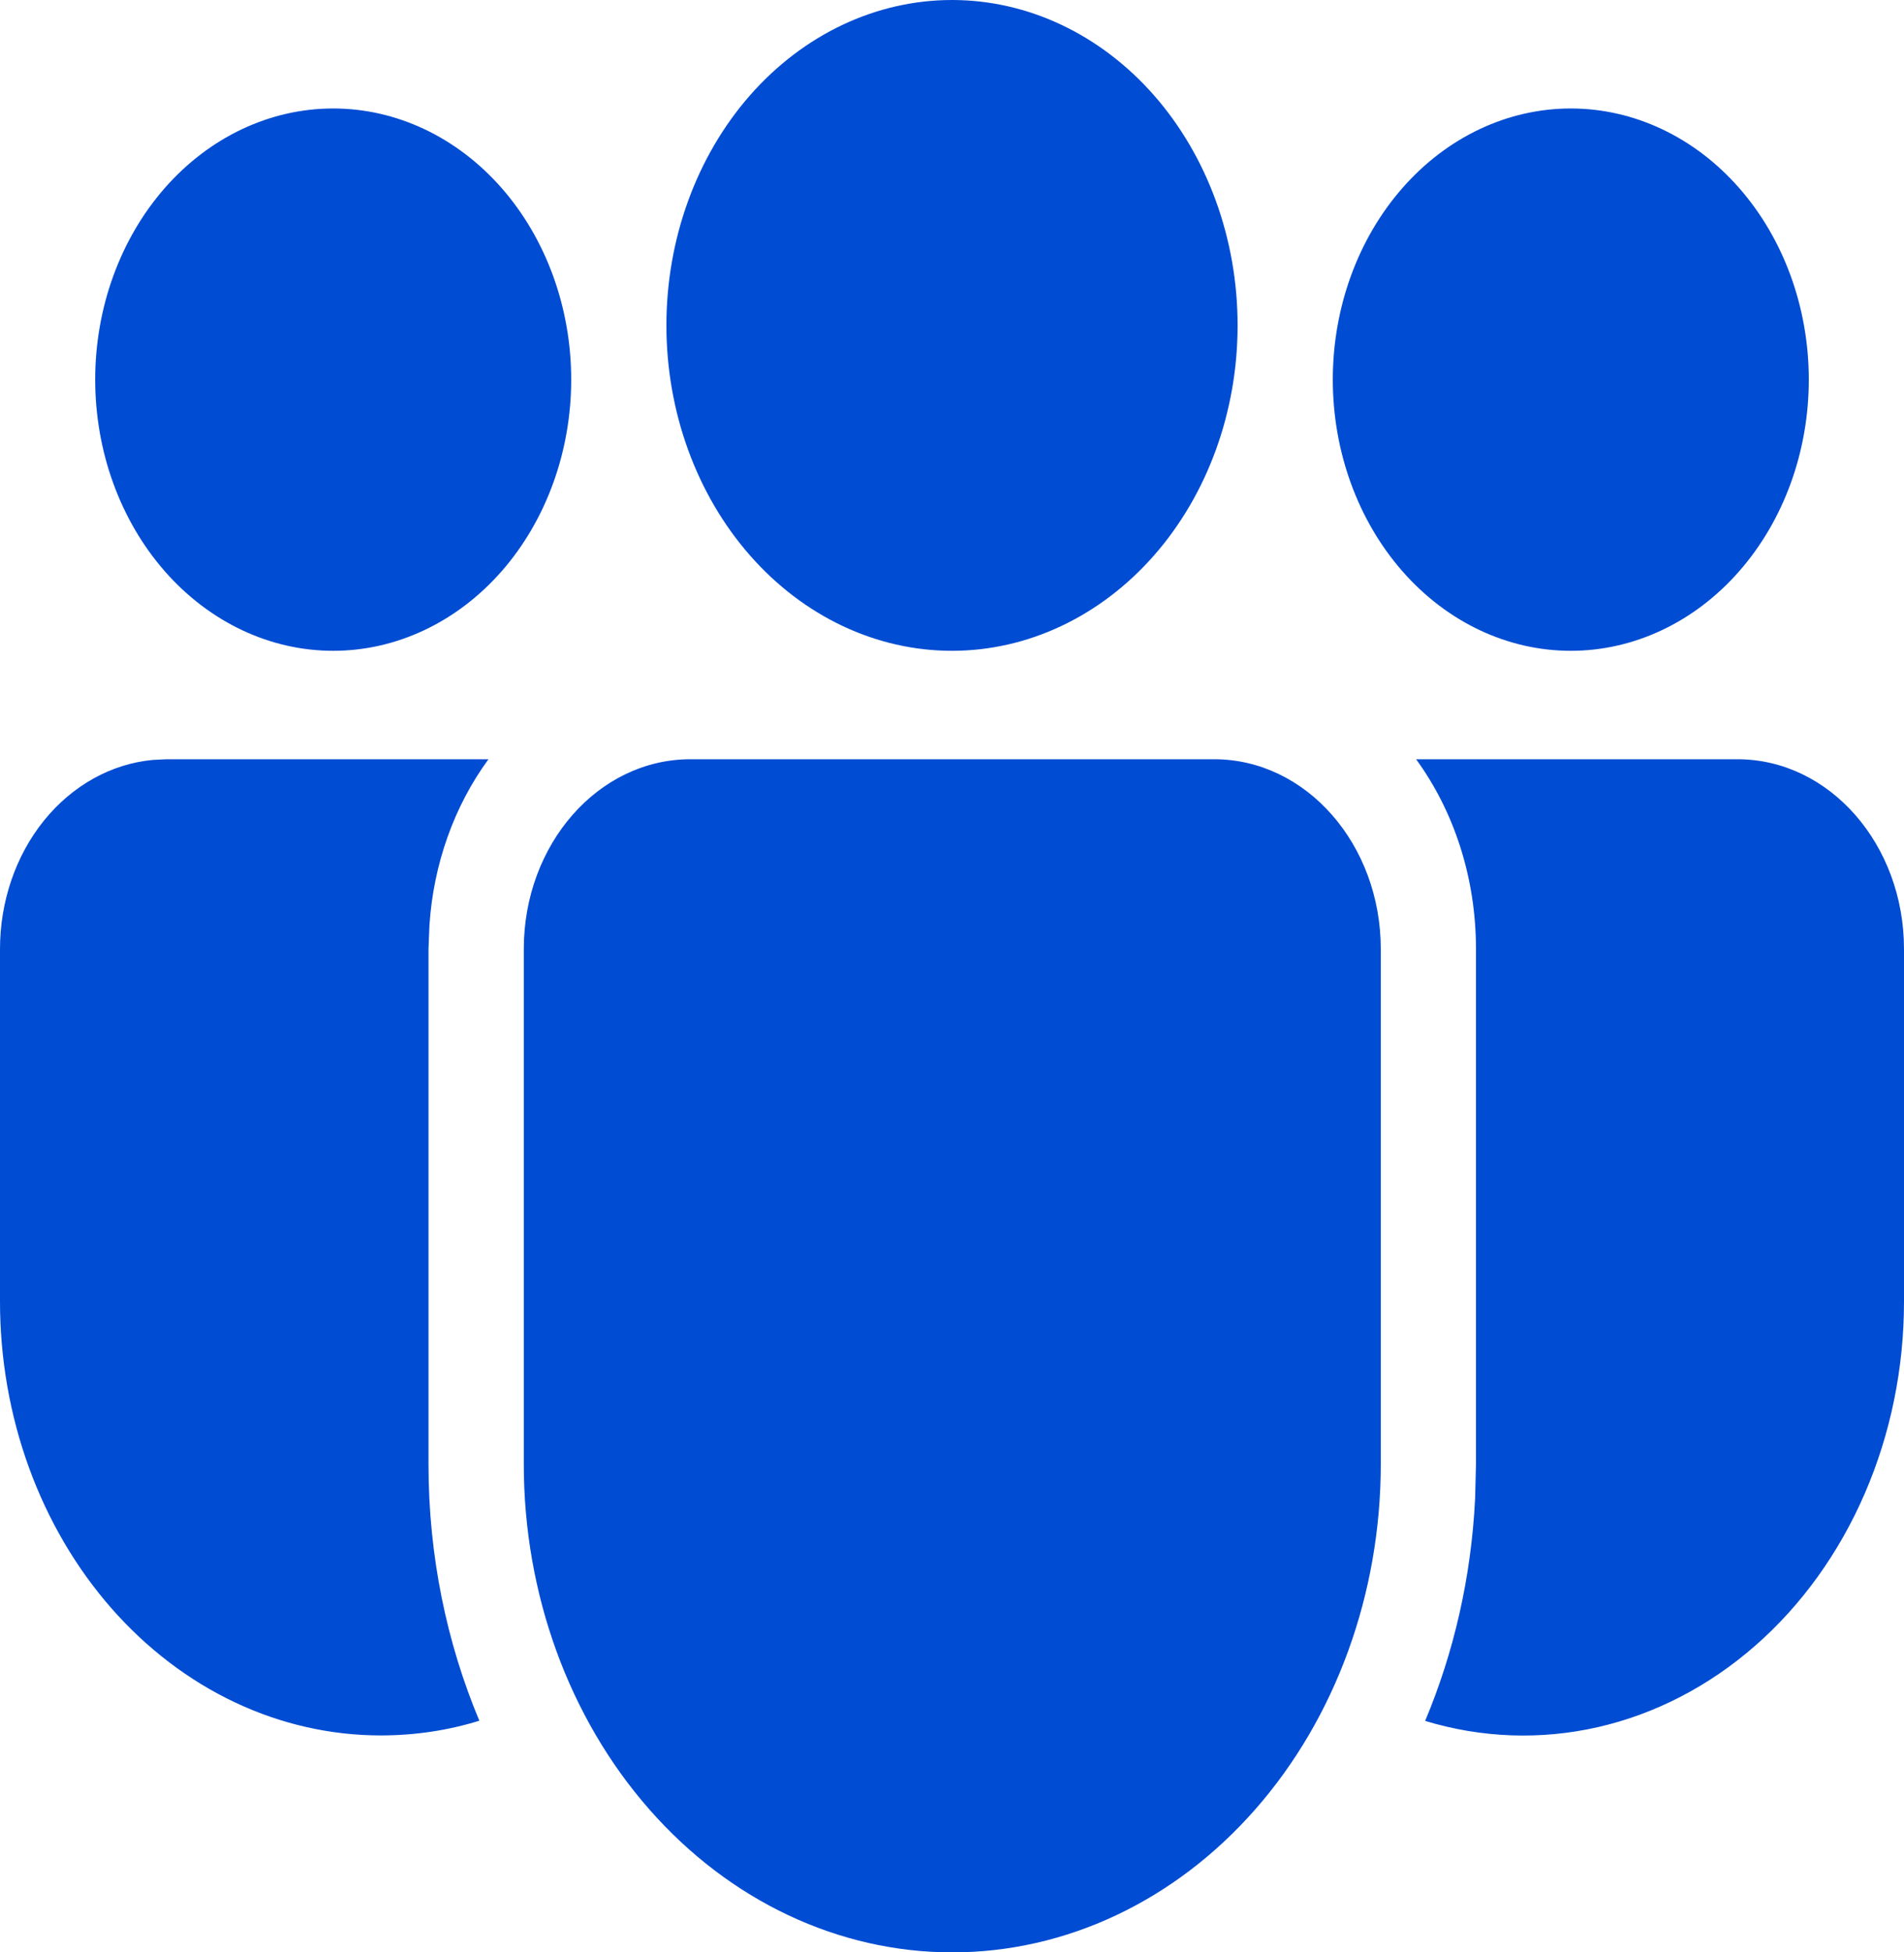 <svg width="40" height="41" viewBox="0 0 40 41" fill="none" xmlns="http://www.w3.org/2000/svg">
<path d="M25.508 15.944C27.44 15.944 29.008 17.73 29.008 19.931V30.748C29.008 33.467 28.06 36.075 26.371 37.997C24.683 39.92 22.393 41 20.006 41C17.619 41 15.329 39.92 13.641 37.997C11.952 36.075 11.004 33.467 11.004 30.748V19.931C11.004 17.73 12.57 15.944 14.504 15.944H25.508ZM10.262 15.944C9.539 16.93 9.106 18.149 9.022 19.429L9.002 19.931V30.748C9.002 32.677 9.386 34.504 10.07 36.135C9.409 36.34 8.719 36.443 8 36.444C6.949 36.444 5.909 36.209 4.938 35.751C3.967 35.293 3.085 34.621 2.342 33.775C1.6 32.929 1.01 31.924 0.608 30.818C0.206 29.713 -0 28.528 2.50023e-07 27.331V19.931C3.30592e-05 18.93 0.33 17.966 0.925 17.23C1.52 16.495 2.337 16.04 3.212 15.958L3.5 15.944H10.262ZM29.75 15.944H36.5C38.432 15.944 40 17.73 40 19.931V27.333C40 28.73 39.719 30.108 39.177 31.361C38.635 32.614 37.847 33.708 36.875 34.559C35.903 35.41 34.772 35.995 33.569 36.27C32.367 36.543 31.125 36.499 29.94 36.139C30.54 34.709 30.908 33.133 30.99 31.465L31.008 30.748V19.931C31.008 18.416 30.538 17.026 29.75 15.944ZM20 0C21.591 0 23.117 0.72 24.243 2.001C25.368 3.283 26 5.021 26 6.833C26 8.646 25.368 10.384 24.243 11.665C23.117 12.947 21.591 13.667 20 13.667C18.409 13.667 16.883 12.947 15.757 11.665C14.632 10.384 14 8.646 14 6.833C14 5.021 14.632 3.283 15.757 2.001C16.883 0.72 18.409 0 20 0ZM33 2.278C34.326 2.278 35.598 2.878 36.535 3.946C37.473 5.014 38 6.462 38 7.972C38 9.482 37.473 10.931 36.535 11.999C35.598 13.067 34.326 13.667 33 13.667C31.674 13.667 30.402 13.067 29.465 11.999C28.527 10.931 28 9.482 28 7.972C28 6.462 28.527 5.014 29.465 3.946C30.402 2.878 31.674 2.278 33 2.278ZM7 2.278C8.326 2.278 9.598 2.878 10.536 3.946C11.473 5.014 12 6.462 12 7.972C12 9.482 11.473 10.931 10.536 11.999C9.598 13.067 8.326 13.667 7 13.667C5.674 13.667 4.402 13.067 3.464 11.999C2.527 10.931 2 9.482 2 7.972C2 6.462 2.527 5.014 3.464 3.946C4.402 2.878 5.674 2.278 7 2.278Z" fill="#004CD3"/>
</svg>
